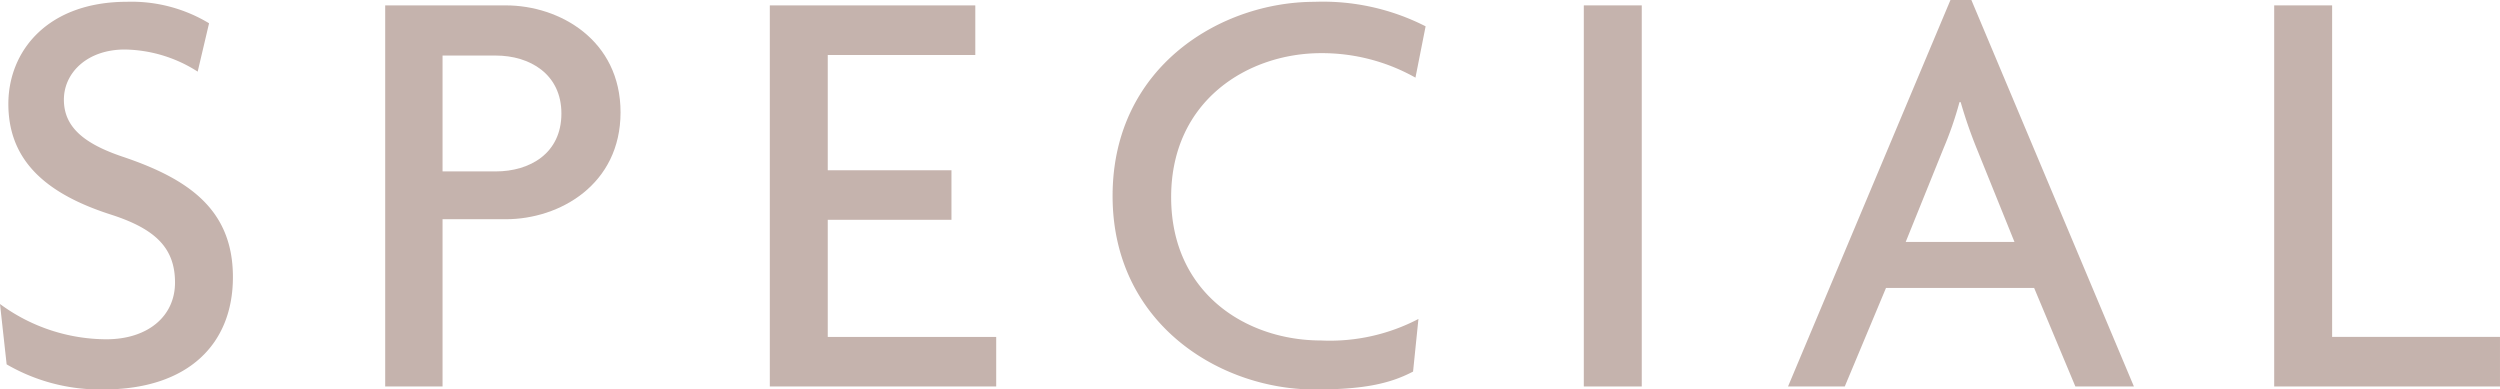 <svg xmlns="http://www.w3.org/2000/svg" width="175.813" height="27.389" viewBox="0 0 175.813 27.389"><defs><style>.cls-1{opacity:0.6;}.cls-2{fill:#9e8076;}</style></defs><g id="レイヤー_2" data-name="レイヤー 2"><g id="contents"><g class="cls-1"><path class="cls-2" d="M9.2,35.909a13.074,13.074,0,0,1-6.8-1.764L1.933,29.9A12.663,12.663,0,0,0,9.41,32.381c2.9,0,4.831-1.6,4.831-3.991,0-2.437-1.387-3.781-4.537-4.788C5,22.089,2.521,19.694,2.521,15.83c0-3.7,2.73-7.184,8.359-7.184a10.551,10.551,0,0,1,5.755,1.512l-.8,3.4a9.738,9.738,0,0,0-5.125-1.555c-2.647,0-4.284,1.639-4.284,3.528,0,1.933,1.427,3.11,4.2,4.033,4.579,1.555,7.687,3.7,7.687,8.444C18.315,32.717,15.165,35.909,9.2,35.909Z" transform="translate(-1.933 -8.521)"/><path class="cls-2" d="M37.508,23.938H33.055V35.7H29.022V8.9h8.486c3.78,0,8.065,2.437,8.065,7.52S41.288,23.938,37.508,23.938Zm-.714-11.511H33.055v8.149h3.739c2.394,0,4.62-1.26,4.62-4.074C41.414,13.729,39.188,12.427,36.794,12.427Z" transform="translate(-1.933 -8.521)"/><path class="cls-2" d="M56.07,35.7V8.9H70.521v3.487H60.145v8.107h8.7v3.487h-8.7v8.234H71.991V35.7Z" transform="translate(-1.933 -8.521)"/><path class="cls-2" d="M101.475,13.981a13.393,13.393,0,0,0-6.637-1.722c-5.125,0-10.544,3.319-10.544,10.124,0,6.763,5.293,10.082,10.544,10.082a13.432,13.432,0,0,0,6.847-1.513l-.378,3.7c-1.68.882-3.571,1.26-6.931,1.26-6.638,0-14.2-4.621-14.2-13.61,0-9.115,7.645-13.653,14.2-13.653a15.9,15.9,0,0,1,7.813,1.723Z" transform="translate(-1.933 -8.521)"/><path class="cls-2" d="M113.315,35.7V8.9h4.075V35.7Z" transform="translate(-1.933 -8.521)"/><path class="cls-2" d="M147.884,35.7l-2.9-6.931H134.567l-2.9,6.931h-3.99L139.1,8.521h1.47L152,35.7ZM140.952,18.98a32.75,32.75,0,0,1-1.134-3.276h-.084A24.741,24.741,0,0,1,138.6,18.98l-2.647,6.553H143.6Z" transform="translate(-1.933 -8.521)"/><path class="cls-2" d="M161.866,35.7V8.9h4.074V32.213h11.805V35.7Z" transform="translate(-1.933 -8.521)"/></g></g></g></svg>